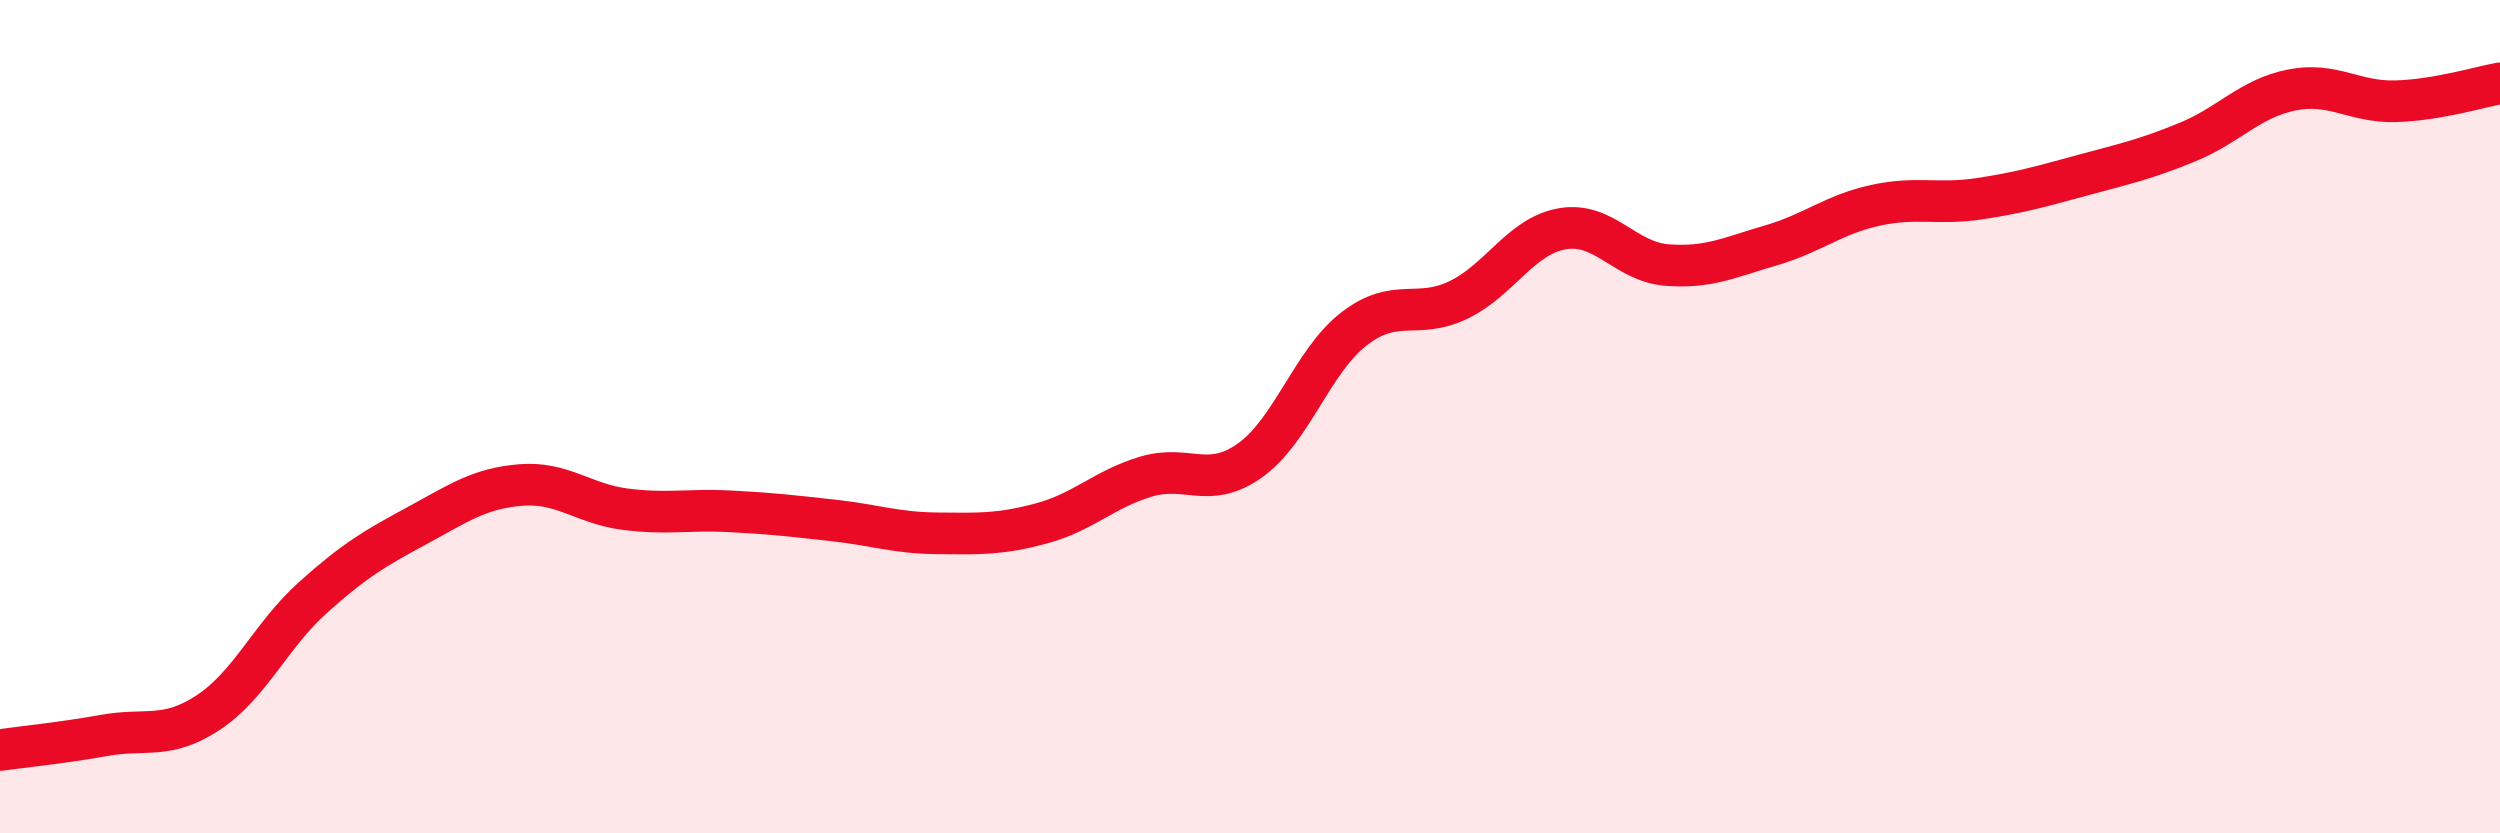 
    <svg width="60" height="20" viewBox="0 0 60 20" xmlns="http://www.w3.org/2000/svg">
      <path
        d="M 0,18 C 0.5,17.93 1.5,17.83 2.5,17.65 C 3.5,17.47 4,17.76 5,17.1 C 6,16.44 6.5,15.25 7.5,14.35 C 8.5,13.45 9,13.16 10,12.62 C 11,12.08 11.5,11.72 12.5,11.64 C 13.5,11.56 14,12.09 15,12.22 C 16,12.35 16.5,12.22 17.5,12.27 C 18.5,12.32 19,12.38 20,12.49 C 21,12.6 21.5,12.79 22.5,12.8 C 23.5,12.81 24,12.83 25,12.56 C 26,12.29 26.5,11.74 27.5,11.44 C 28.5,11.14 29,11.76 30,11.05 C 31,10.34 31.5,8.66 32.5,7.89 C 33.5,7.12 34,7.68 35,7.2 C 36,6.72 36.5,5.66 37.5,5.49 C 38.5,5.32 39,6.28 40,6.36 C 41,6.44 41.5,6.18 42.5,5.89 C 43.5,5.6 44,5.15 45,4.93 C 46,4.71 46.5,4.92 47.5,4.77 C 48.5,4.62 49,4.47 50,4.2 C 51,3.93 51.5,3.82 52.5,3.41 C 53.5,3 54,2.36 55,2.16 C 56,1.96 56.5,2.46 57.5,2.43 C 58.5,2.4 59.5,2.09 60,2L60 20L0 20Z"
        fill="#EB0A25"
        opacity="0.1"
        stroke-linecap="round"
        stroke-linejoin="round"
      />
      <path
        d="M 0,18 C 0.5,17.93 1.5,17.83 2.5,17.65 C 3.5,17.47 4,17.76 5,17.1 C 6,16.44 6.5,15.25 7.5,14.35 C 8.5,13.45 9,13.16 10,12.62 C 11,12.08 11.5,11.72 12.5,11.64 C 13.5,11.56 14,12.09 15,12.22 C 16,12.35 16.5,12.22 17.5,12.27 C 18.5,12.32 19,12.38 20,12.49 C 21,12.6 21.5,12.79 22.5,12.8 C 23.5,12.81 24,12.83 25,12.56 C 26,12.29 26.5,11.74 27.5,11.44 C 28.5,11.14 29,11.76 30,11.05 C 31,10.34 31.5,8.66 32.5,7.89 C 33.5,7.12 34,7.68 35,7.2 C 36,6.72 36.5,5.66 37.5,5.49 C 38.5,5.32 39,6.28 40,6.36 C 41,6.44 41.5,6.18 42.5,5.89 C 43.5,5.6 44,5.15 45,4.93 C 46,4.71 46.5,4.92 47.5,4.77 C 48.5,4.62 49,4.47 50,4.2 C 51,3.93 51.5,3.82 52.5,3.41 C 53.5,3 54,2.36 55,2.16 C 56,1.96 56.5,2.46 57.5,2.43 C 58.5,2.4 59.5,2.09 60,2"
        stroke="#EB0A25"
        stroke-width="1"
        fill="none"
        stroke-linecap="round"
        stroke-linejoin="round"
      />
    </svg>
  